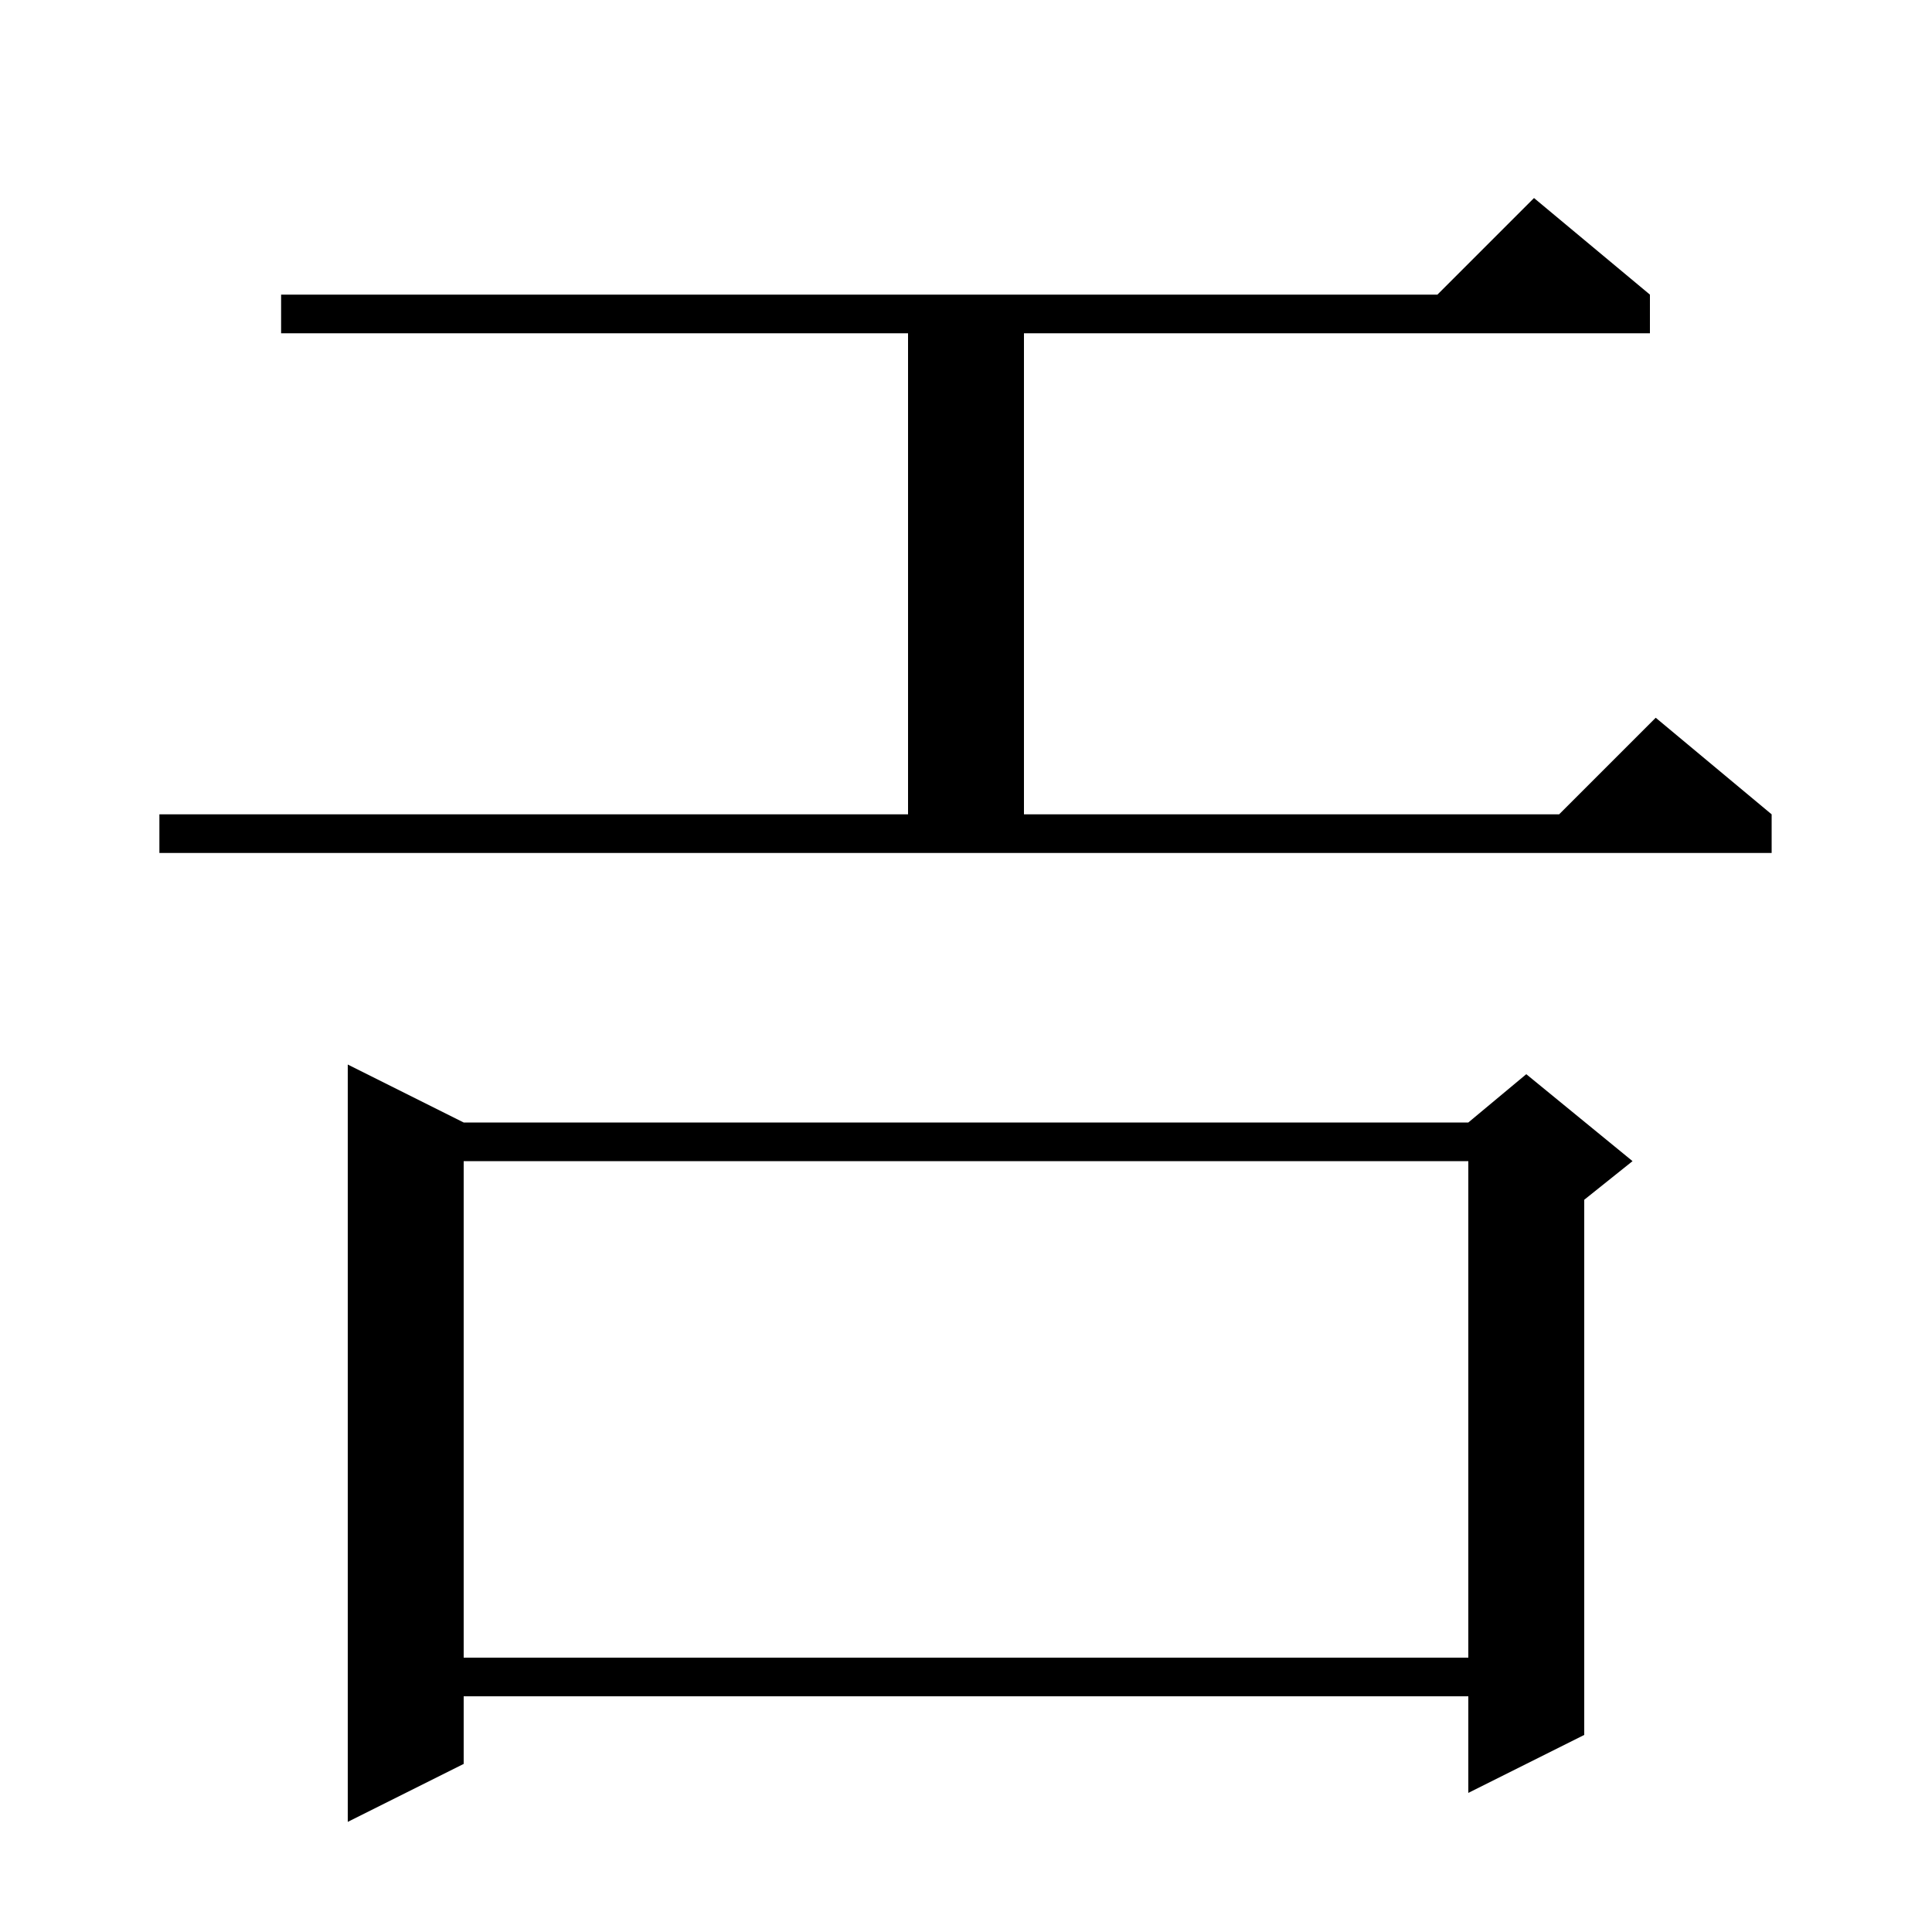<svg xmlns="http://www.w3.org/2000/svg" xmlns:xlink="http://www.w3.org/1999/xlink" version="1.1" baseProfile="full" viewBox="0 0 200 200" width="200" height="200"><g fill="currentColor"><path d="M 48.0 116.2 L 152.0 116.2 L 158.0 111.2 L 169.0 120.2 L 164.0 124.2 L 164.0 179.6 L 152.0 185.6 L 152.0 175.6 L 48.0 175.6 L 48.0 182.6 L 36.0 188.6 L 36.0 110.2 Z M 48.0 120.2 L 48.0 171.6 L 152.0 171.6 L 152.0 120.2 Z M 16.5 84.3 L 94.0 84.3 L 94.0 34.5 L 29.1 34.5 L 29.1 30.5 L 148.8 30.5 L 158.8 20.5 L 170.8 30.5 L 170.8 34.5 L 106.0 34.5 L 106.0 84.3 L 161.4 84.3 L 171.4 74.3 L 183.4 84.3 L 183.4 88.3 L 16.5 88.3 Z "/></g></svg>